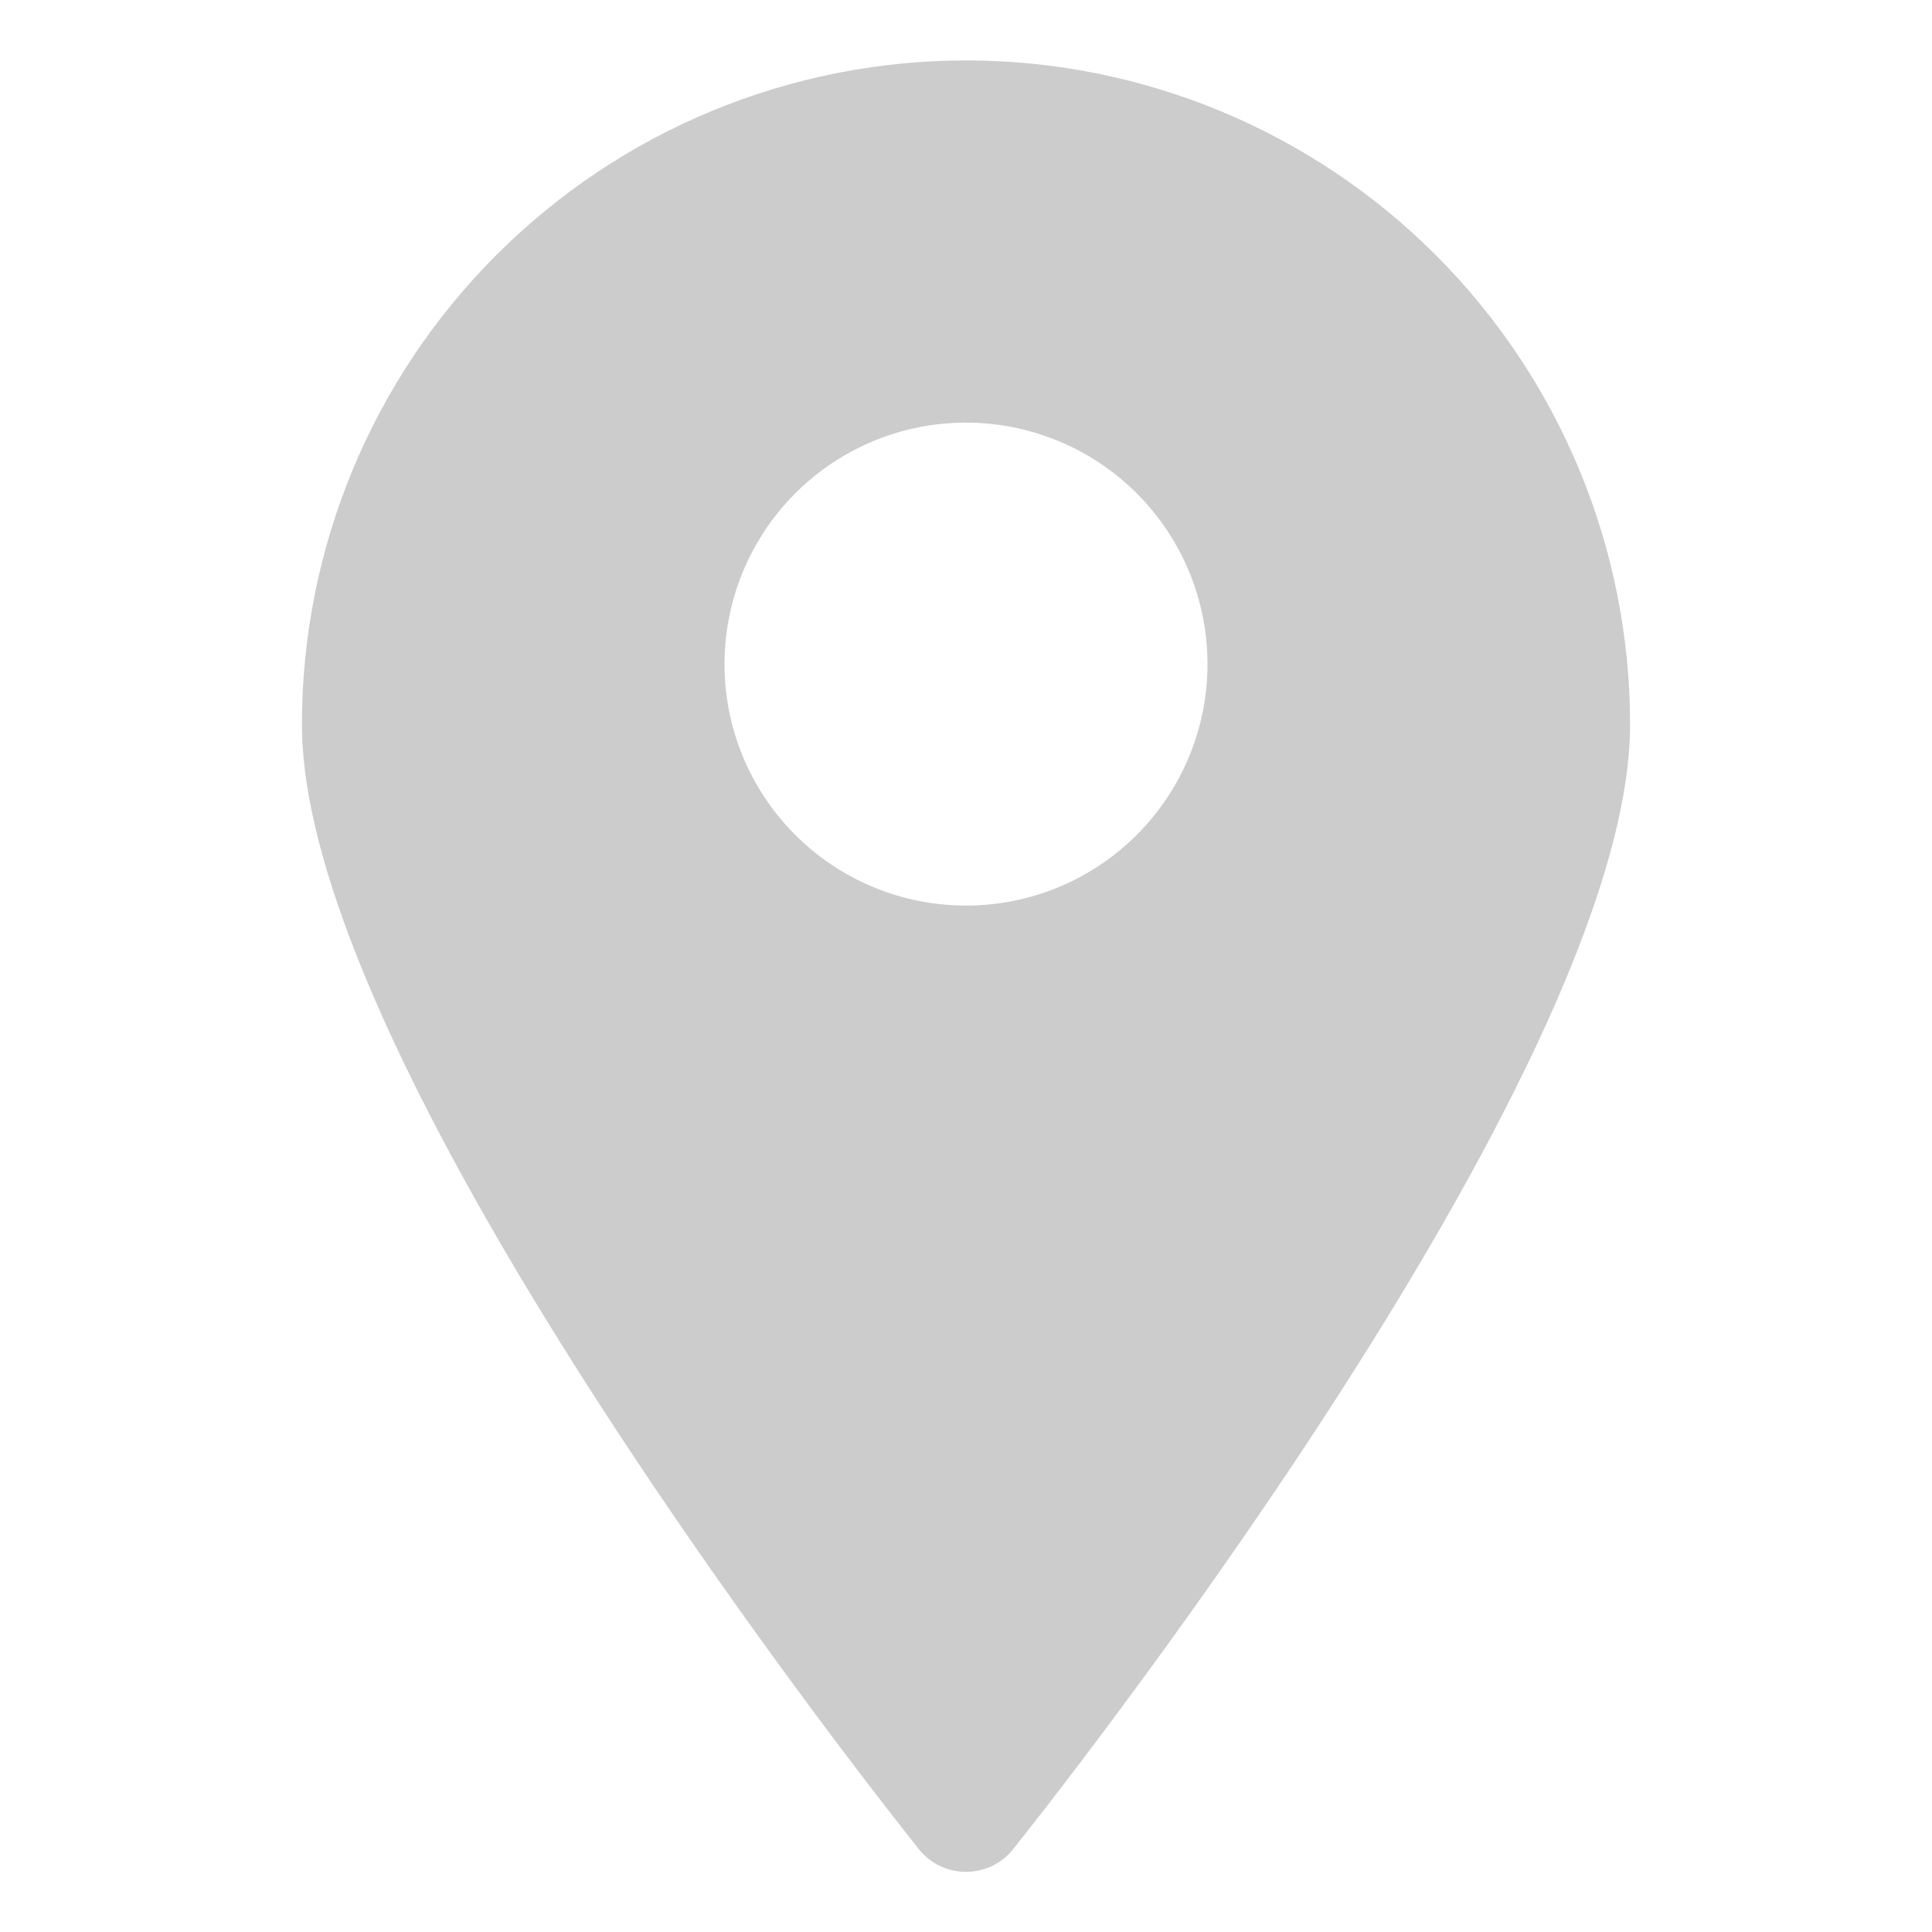 <svg width="22" height="22" viewBox="0 0 22 22" fill="none" xmlns="http://www.w3.org/2000/svg">
<path d="M11 0.688C8.994 0.688 7.071 1.484 5.653 2.903C4.234 4.321 3.438 6.244 3.438 8.25C3.438 12.244 10.175 20.694 10.464 21.058C10.528 21.138 10.61 21.203 10.703 21.248C10.795 21.292 10.897 21.315 11 21.315C11.103 21.315 11.205 21.292 11.297 21.248C11.39 21.203 11.472 21.138 11.536 21.058C11.825 20.694 18.562 12.244 18.562 8.25C18.562 6.244 17.766 4.321 16.348 2.903C14.929 1.484 13.006 0.688 11 0.688ZM11 10.312C10.456 10.312 9.924 10.151 9.472 9.849C9.02 9.547 8.667 9.117 8.459 8.615C8.251 8.112 8.197 7.559 8.303 7.026C8.409 6.493 8.671 6.003 9.055 5.618C9.44 5.233 9.93 4.971 10.463 4.865C10.997 4.759 11.55 4.814 12.052 5.022C12.555 5.23 12.984 5.582 13.287 6.035C13.589 6.487 13.75 7.019 13.75 7.562C13.75 8.292 13.46 8.991 12.944 9.507C12.429 10.023 11.729 10.312 11 10.312Z" fill="#CCCCCC"/>
</svg>
